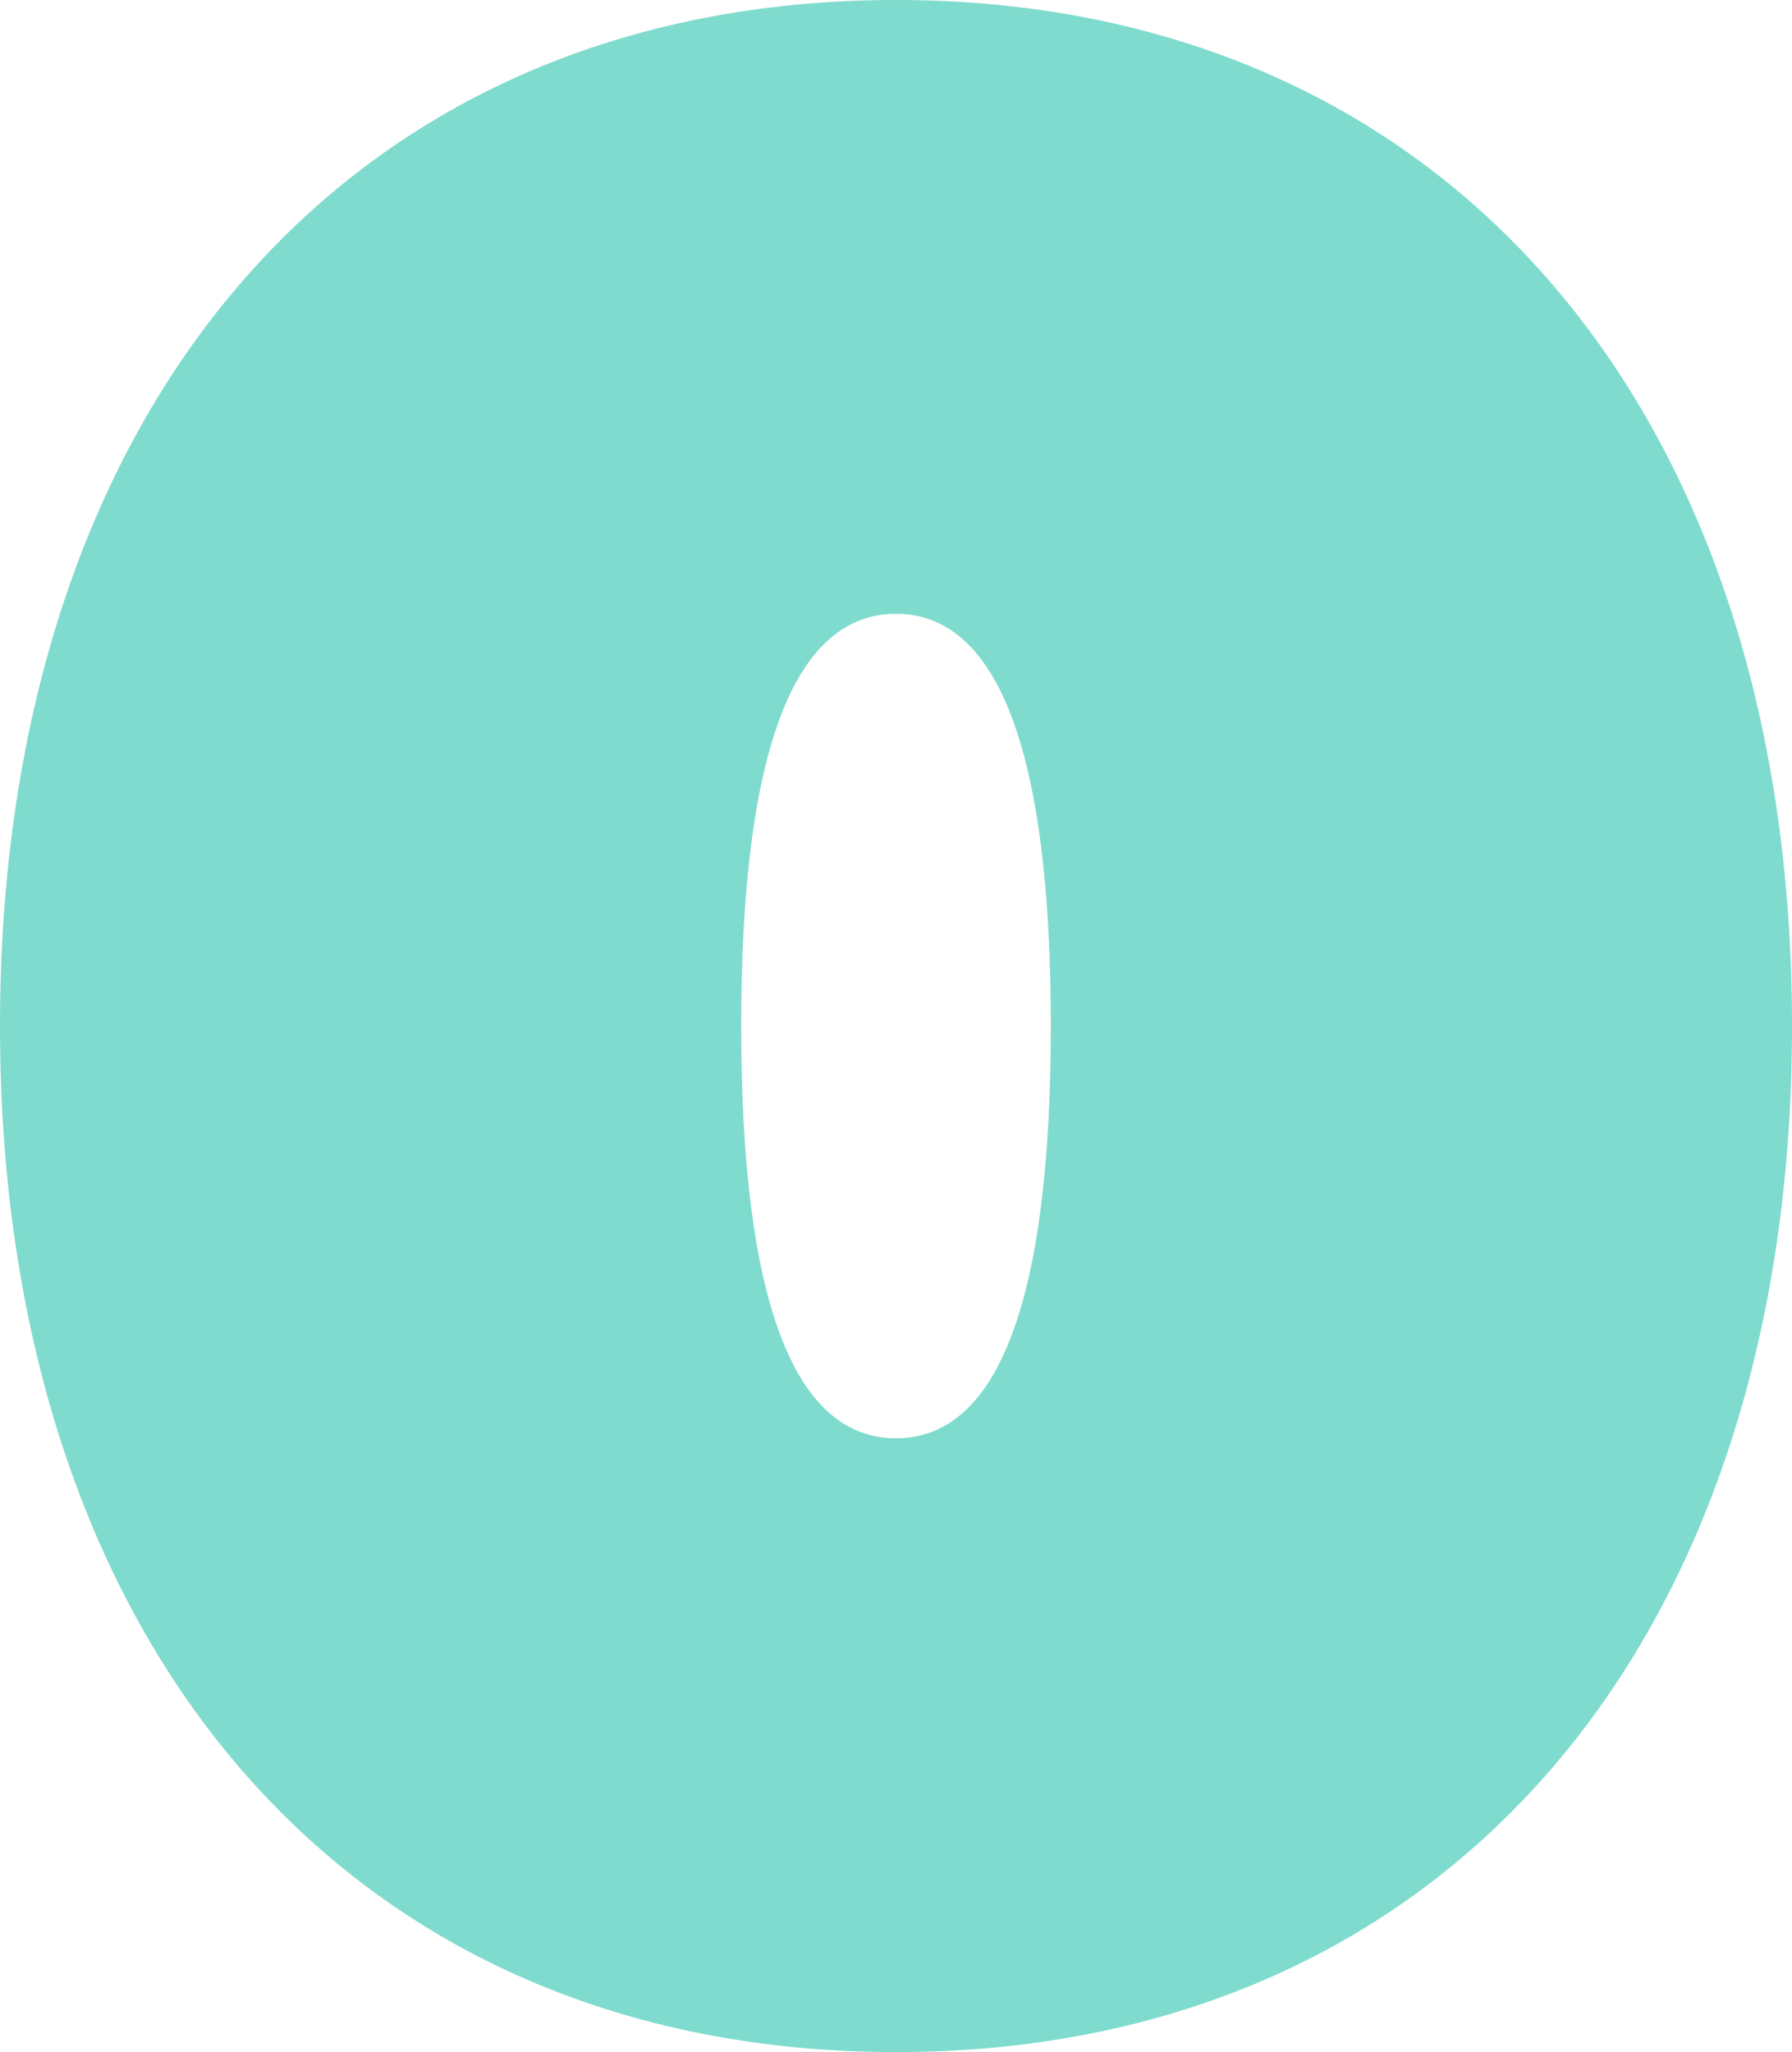 <?xml version="1.0" encoding="UTF-8" standalone="no"?><!-- Generator: Adobe Illustrator 21.0.2, SVG Export Plug-In . SVG Version: 6.00 Build 0)  --><svg xmlns="http://www.w3.org/2000/svg" enable-background="new 0 0 157.4 180.2" fill="#000000" id="Layer_1" version="1.1" viewBox="0 0 157.4 180.2" x="0px" xml:space="preserve" y="0px">
<g id="change1_1"><path d="m78.7 0c-47.8 0-78.7 35.4-78.7 90.1s30.9 90.1 78.7 90.1 78.7-35.4 78.7-90.1c0-54.7-30.9-90.1-78.7-90.1zm0 53.9c9 0 13.6 12.2 13.6 36.2s-4.6 36.2-13.6 36.2c-9 0-13.6-12.2-13.6-36.2s4.6-36.2 13.6-36.2z" fill="#7fdbcd"/></g>
</svg>